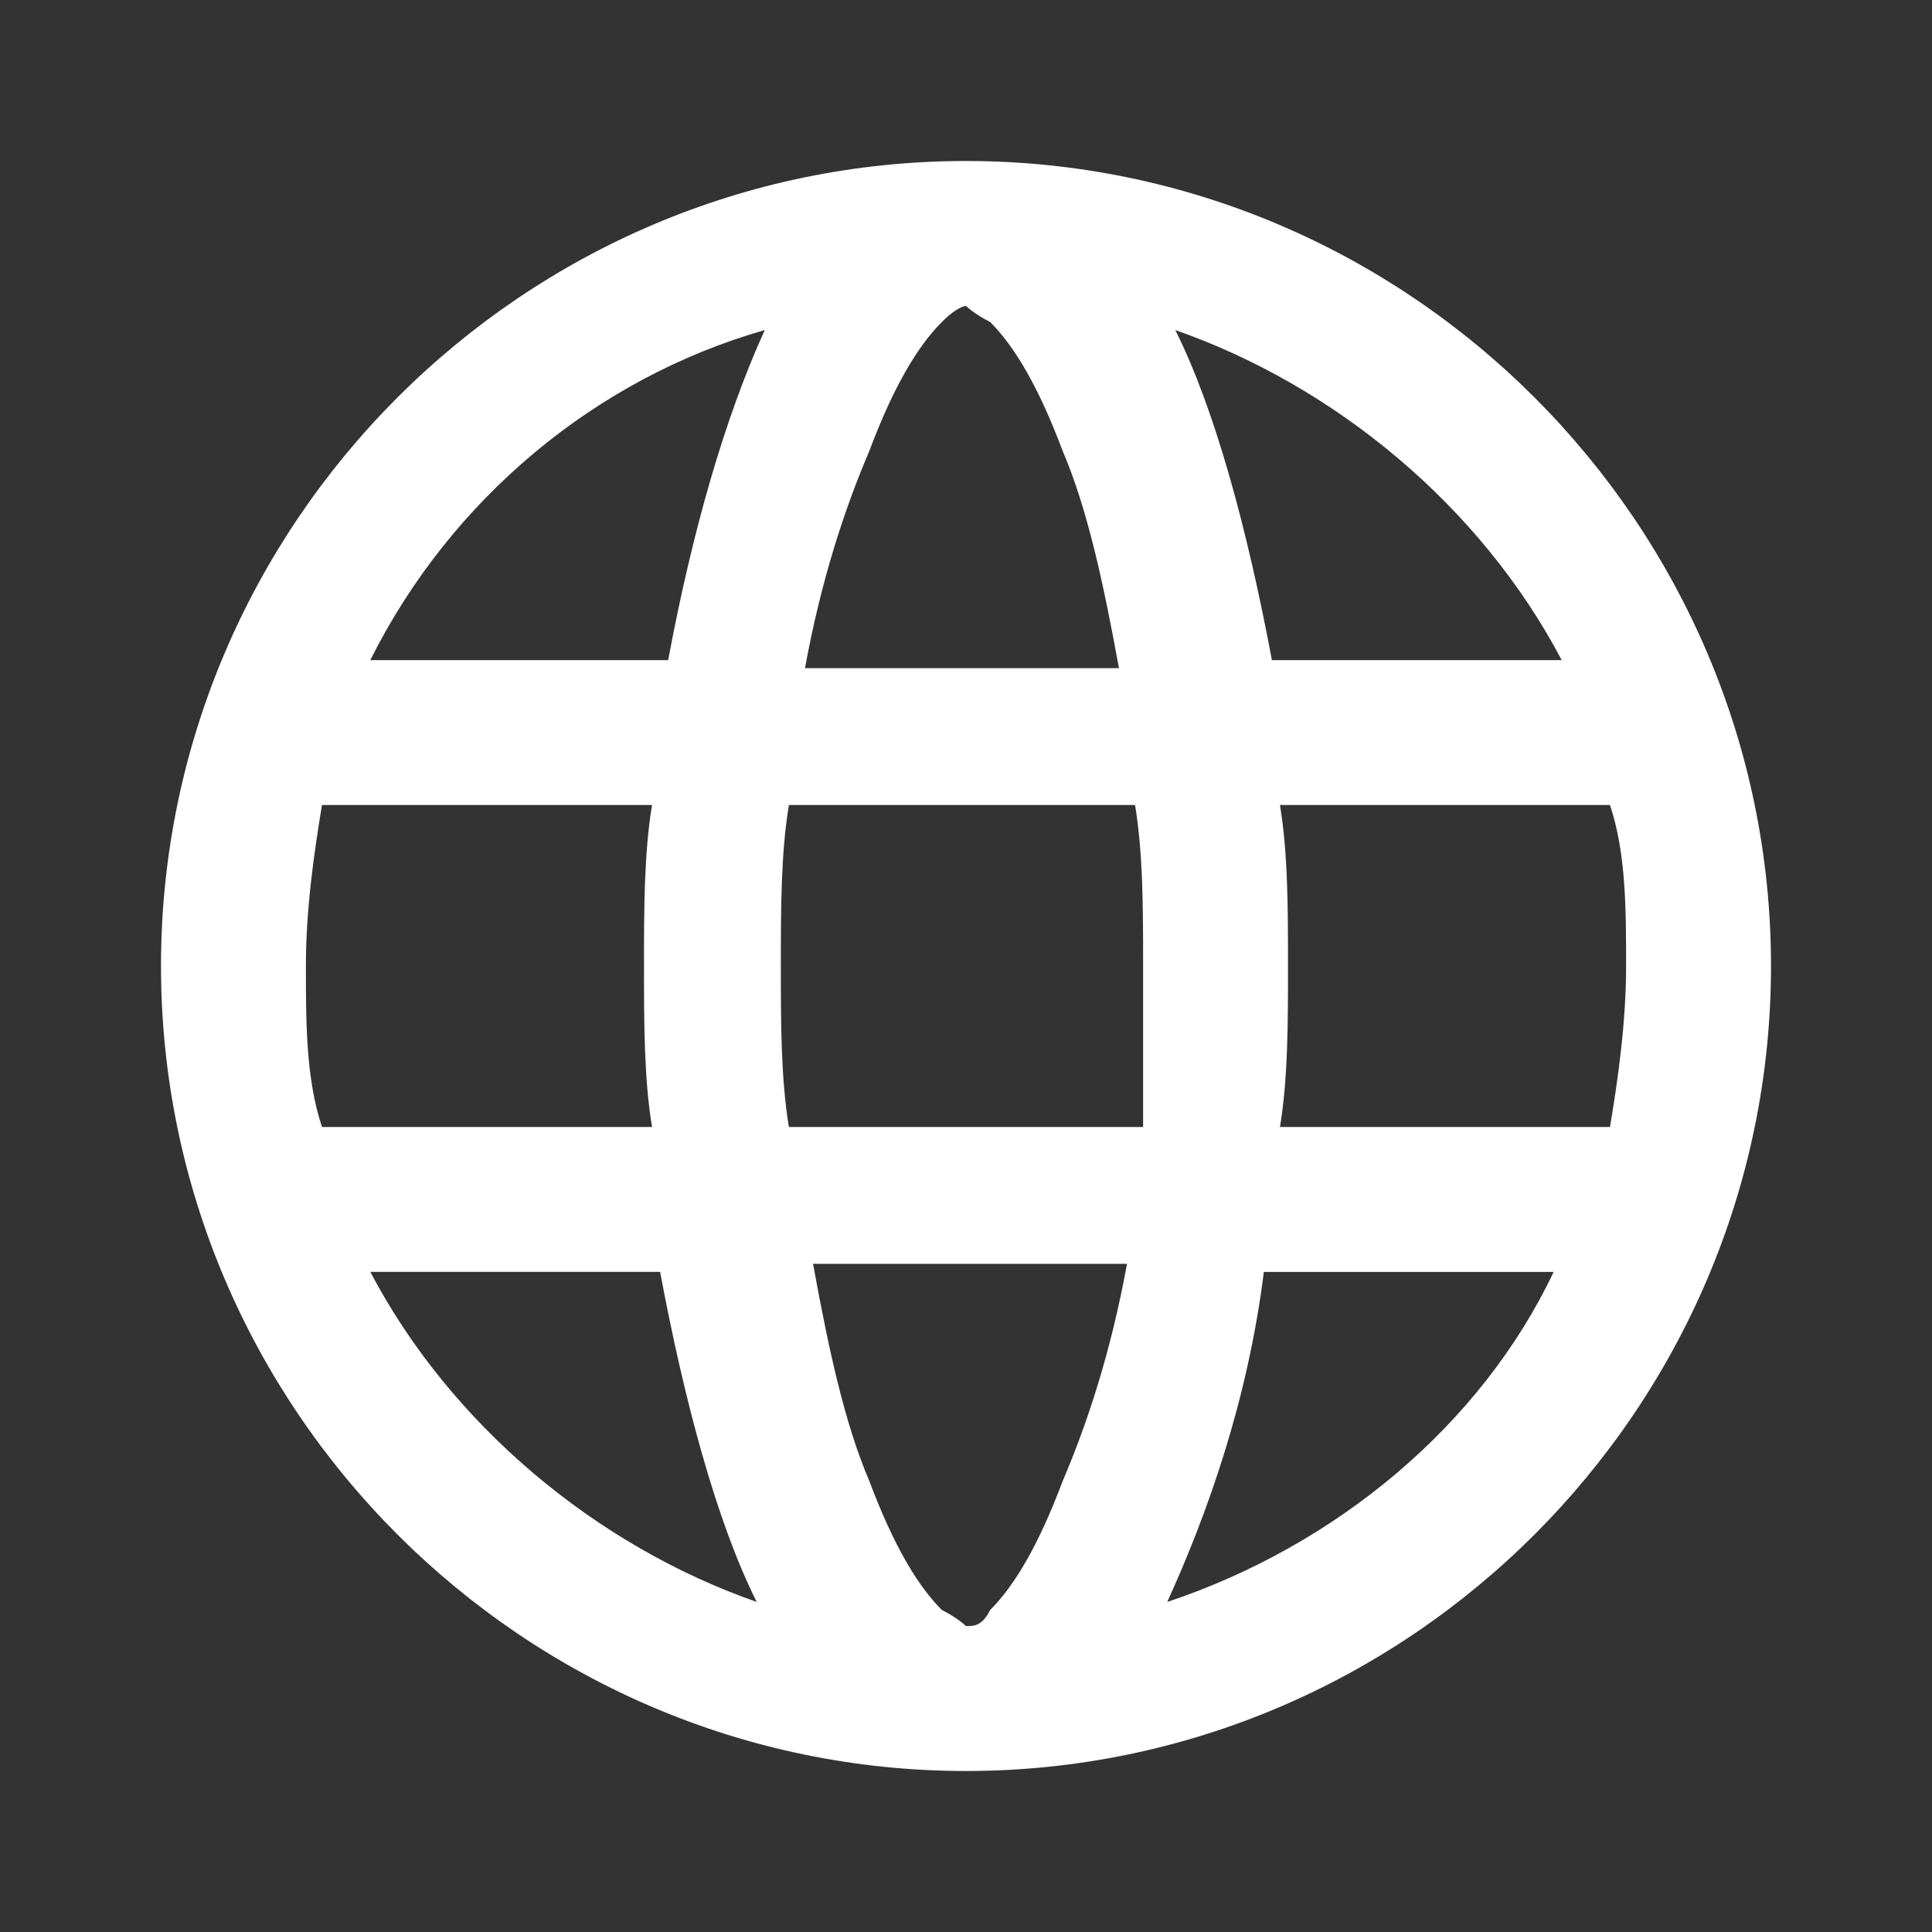 <?xml version="1.0" encoding="utf-8"?>
<!-- Generator: Adobe Illustrator 25.4.1, SVG Export Plug-In . SVG Version: 6.00 Build 0)  -->
<svg version="1.1" id="Layer_1" xmlns="http://www.w3.org/2000/svg" xmlns:xlink="http://www.w3.org/1999/xlink" x="0px" y="0px"
	 viewBox="0 0 24 24" style="enable-background:new 0 0 24 24;" xml:space="preserve">
<rect x="0" y="0" width="24" height="24" fill="#333333" stroke="none"/>
<style type="text/css">
	.st0{fill-rule:evenodd;clip-rule:evenodd;fill:#FFFFFF;}
</style>
<path class="st0" d="M12,2C6.5,2,2,6.5,2,12s4.5,10,10,10s10-4.5,10-10S17.5,2,12,2z M19.4,8.2h-3.6c-0.3-1.6-0.7-3.1-1.2-4.1
	C16.6,4.8,18.4,6.3,19.4,8.2z M10.8,5.6c0.3-0.8,0.6-1.3,0.9-1.6C11.9,3.8,12,3.8,12,3.8c0,0,0.1,0.1,0.3,0.2
	c0.3,0.3,0.6,0.8,0.9,1.6c0.3,0.7,0.5,1.6,0.7,2.7h-3.9C10.2,7.2,10.5,6.3,10.8,5.6z M3.8,12c0-0.7,0.1-1.4,0.2-2h4.1
	C8,10.6,8,11.3,8,12s0,1.4,0.1,2H4C3.8,13.4,3.8,12.7,3.8,12z M4.6,15.8h3.6c0.3,1.6,0.7,3.1,1.2,4.1C7.4,19.2,5.6,17.7,4.6,15.8z
	 M8.3,8.2H4.6c1-2,2.8-3.5,4.9-4.1C9,5.2,8.6,6.6,8.3,8.2z M13.2,18.4c-0.3,0.8-0.6,1.3-0.9,1.6c-0.1,0.2-0.2,0.2-0.3,0.2
	c0,0-0.1-0.1-0.3-0.2c-0.3-0.3-0.6-0.8-0.9-1.6c-0.3-0.7-0.5-1.6-0.7-2.7h3.9C13.8,16.8,13.5,17.7,13.2,18.4z M14.2,14H9.8
	c-0.1-0.6-0.1-1.3-0.1-2s0-1.4,0.1-2h4.3c0.1,0.6,0.1,1.3,0.1,2S14.2,13.4,14.2,14z M14.5,19.9c0.5-1.1,1-2.5,1.2-4.1h3.6
	C18.4,17.7,16.6,19.2,14.5,19.9z M15.9,14c0.1-0.6,0.1-1.3,0.1-2s0-1.4-0.1-2H20c0.2,0.6,0.2,1.3,0.2,2s-0.1,1.4-0.2,2H15.9z"/>
</svg>
